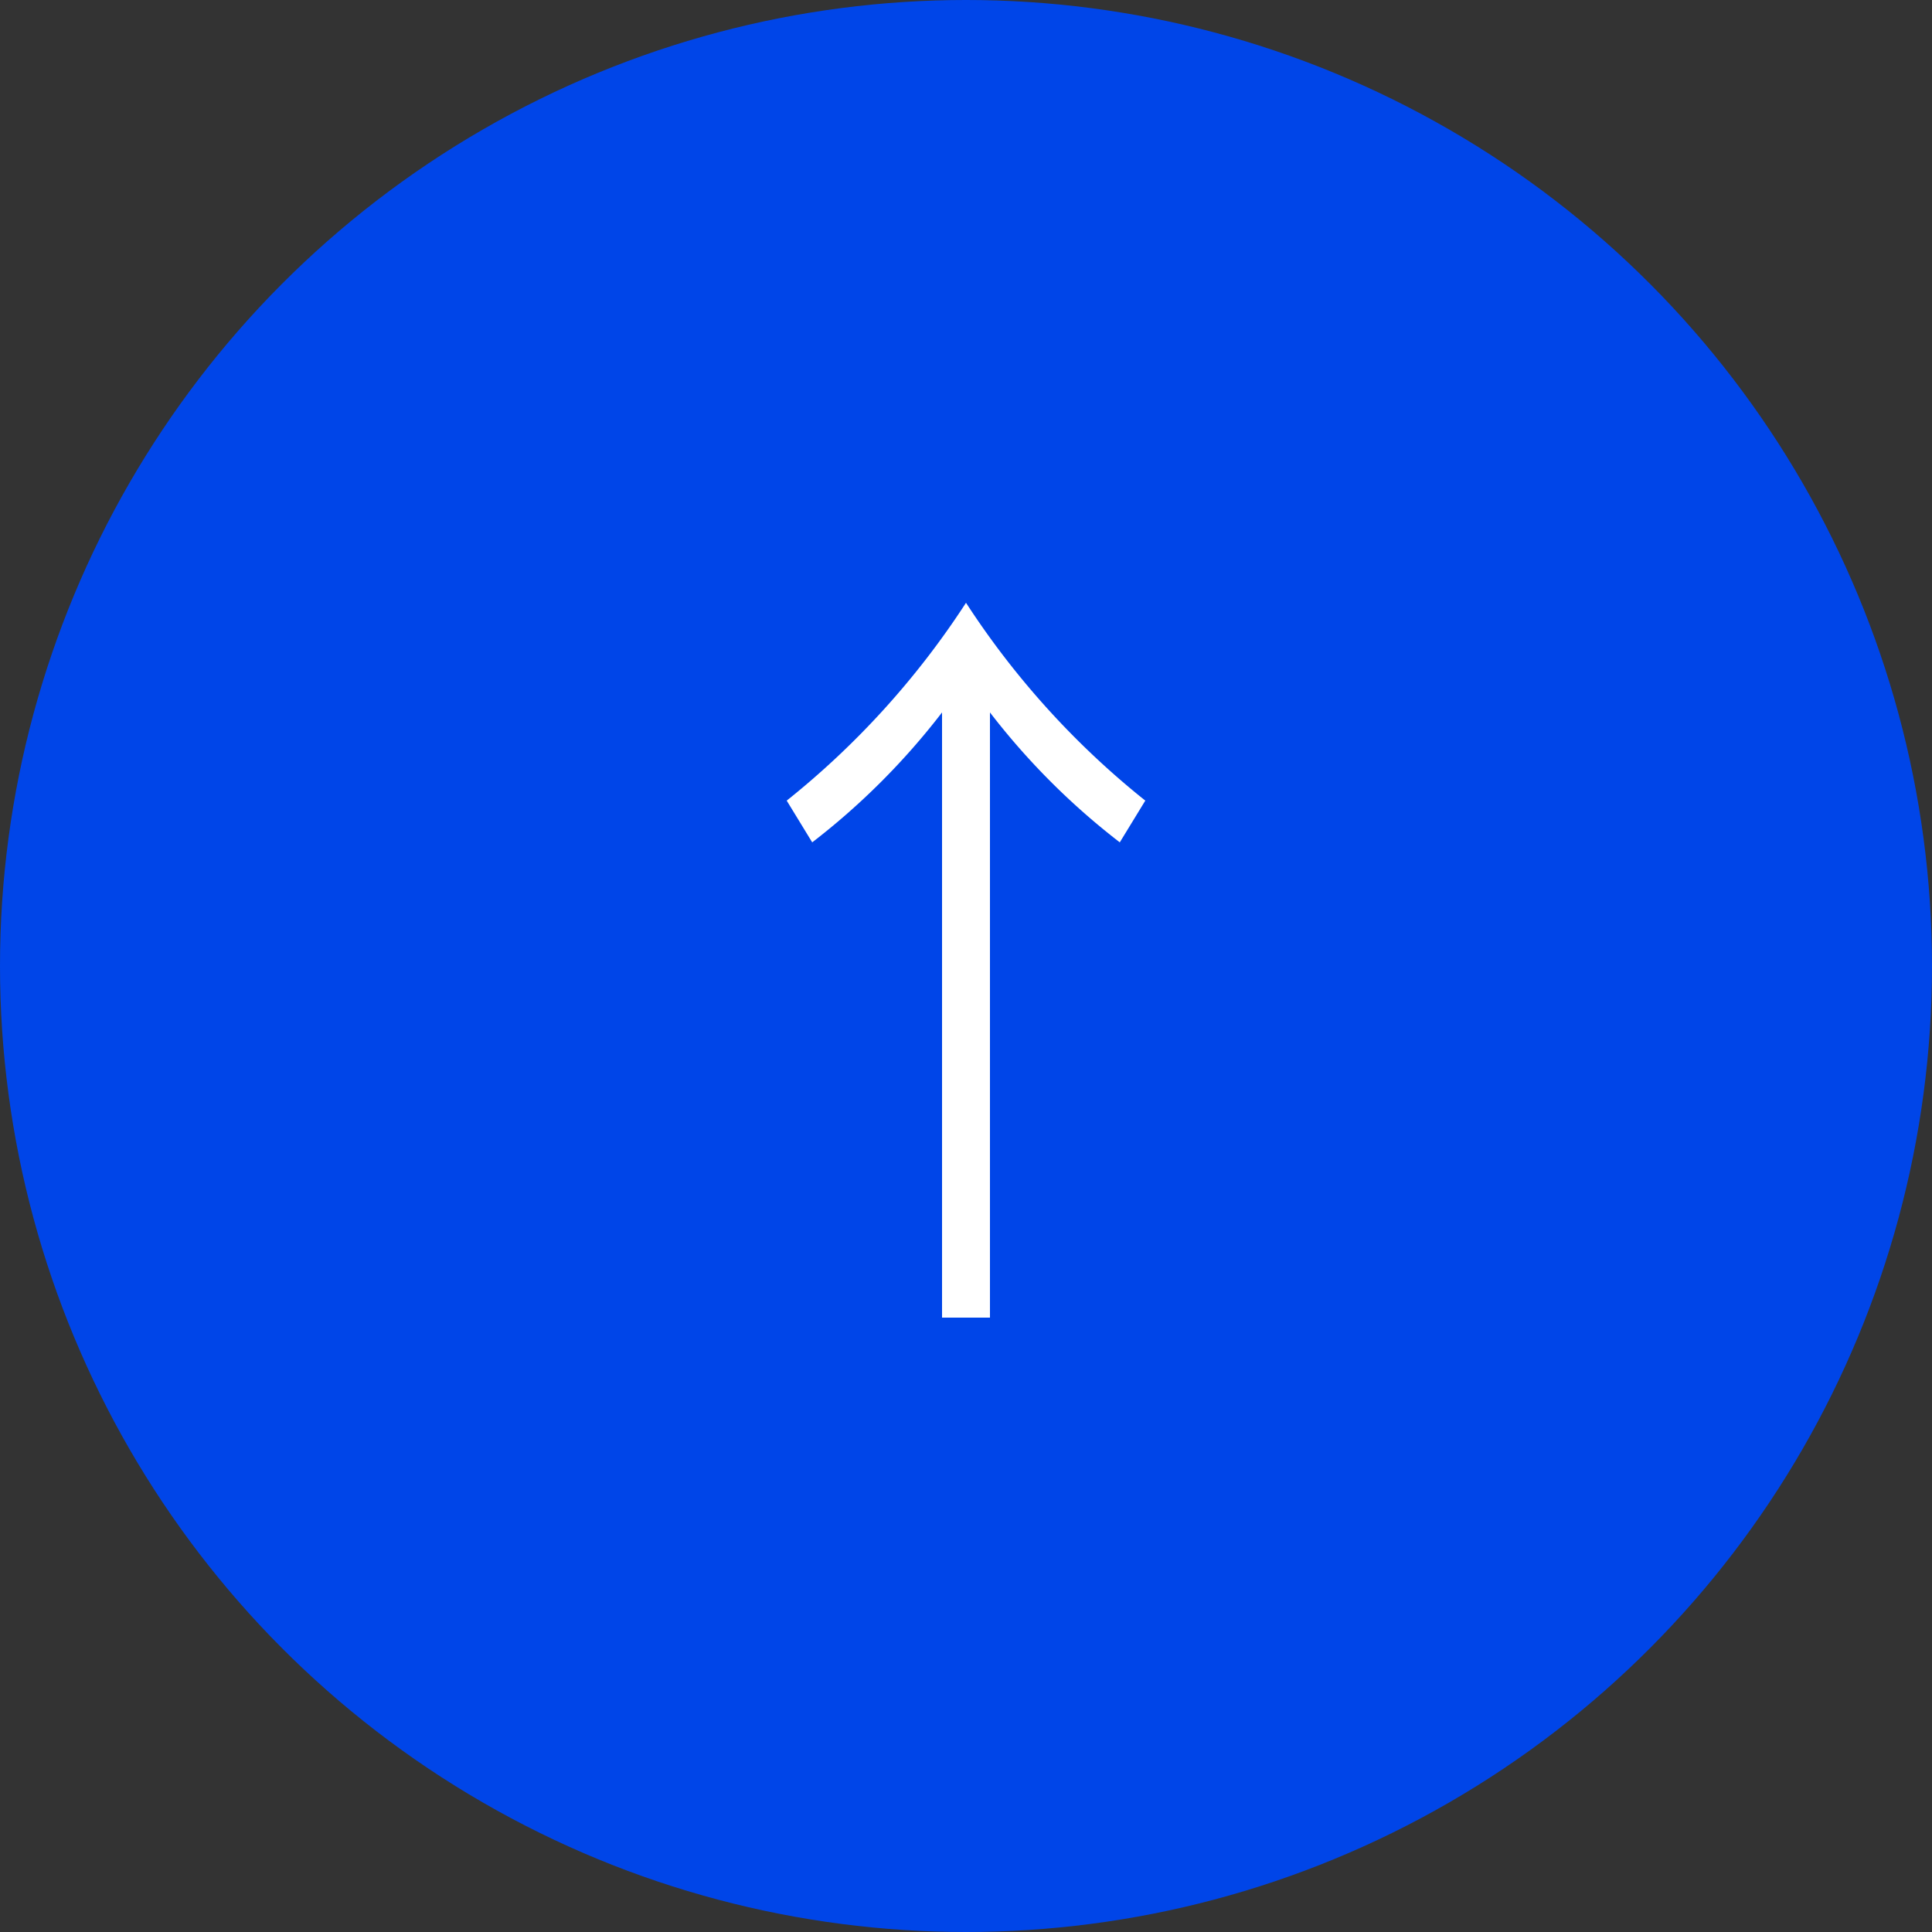 <svg xmlns="http://www.w3.org/2000/svg" width="80" height="80" viewBox="0 0 80 80">
  <rect x="0" y="0" width="80" height="80" fill="#333333" stroke="none"/>
  <g id="グループ_85" data-name="グループ 85" transform="translate(-1241 -1880)">
    <circle id="楕円形_1305" data-name="楕円形 1305" cx="40" cy="40" r="40" transform="translate(1241 1880)" fill="#0045e8"/>
    <path id="パス_36" data-name="パス 36" d="M.992,2.56V-22.5A29.444,29.444,0,0,0,6.368-17.12l1.056-1.728A34.561,34.561,0,0,1,0-27.04a34.561,34.561,0,0,1-7.424,8.192l1.056,1.728A29.444,29.444,0,0,0-.992-22.5V2.56Z" transform="translate(1281 1932)" fill="#fff"/>
  </g>
</svg>
